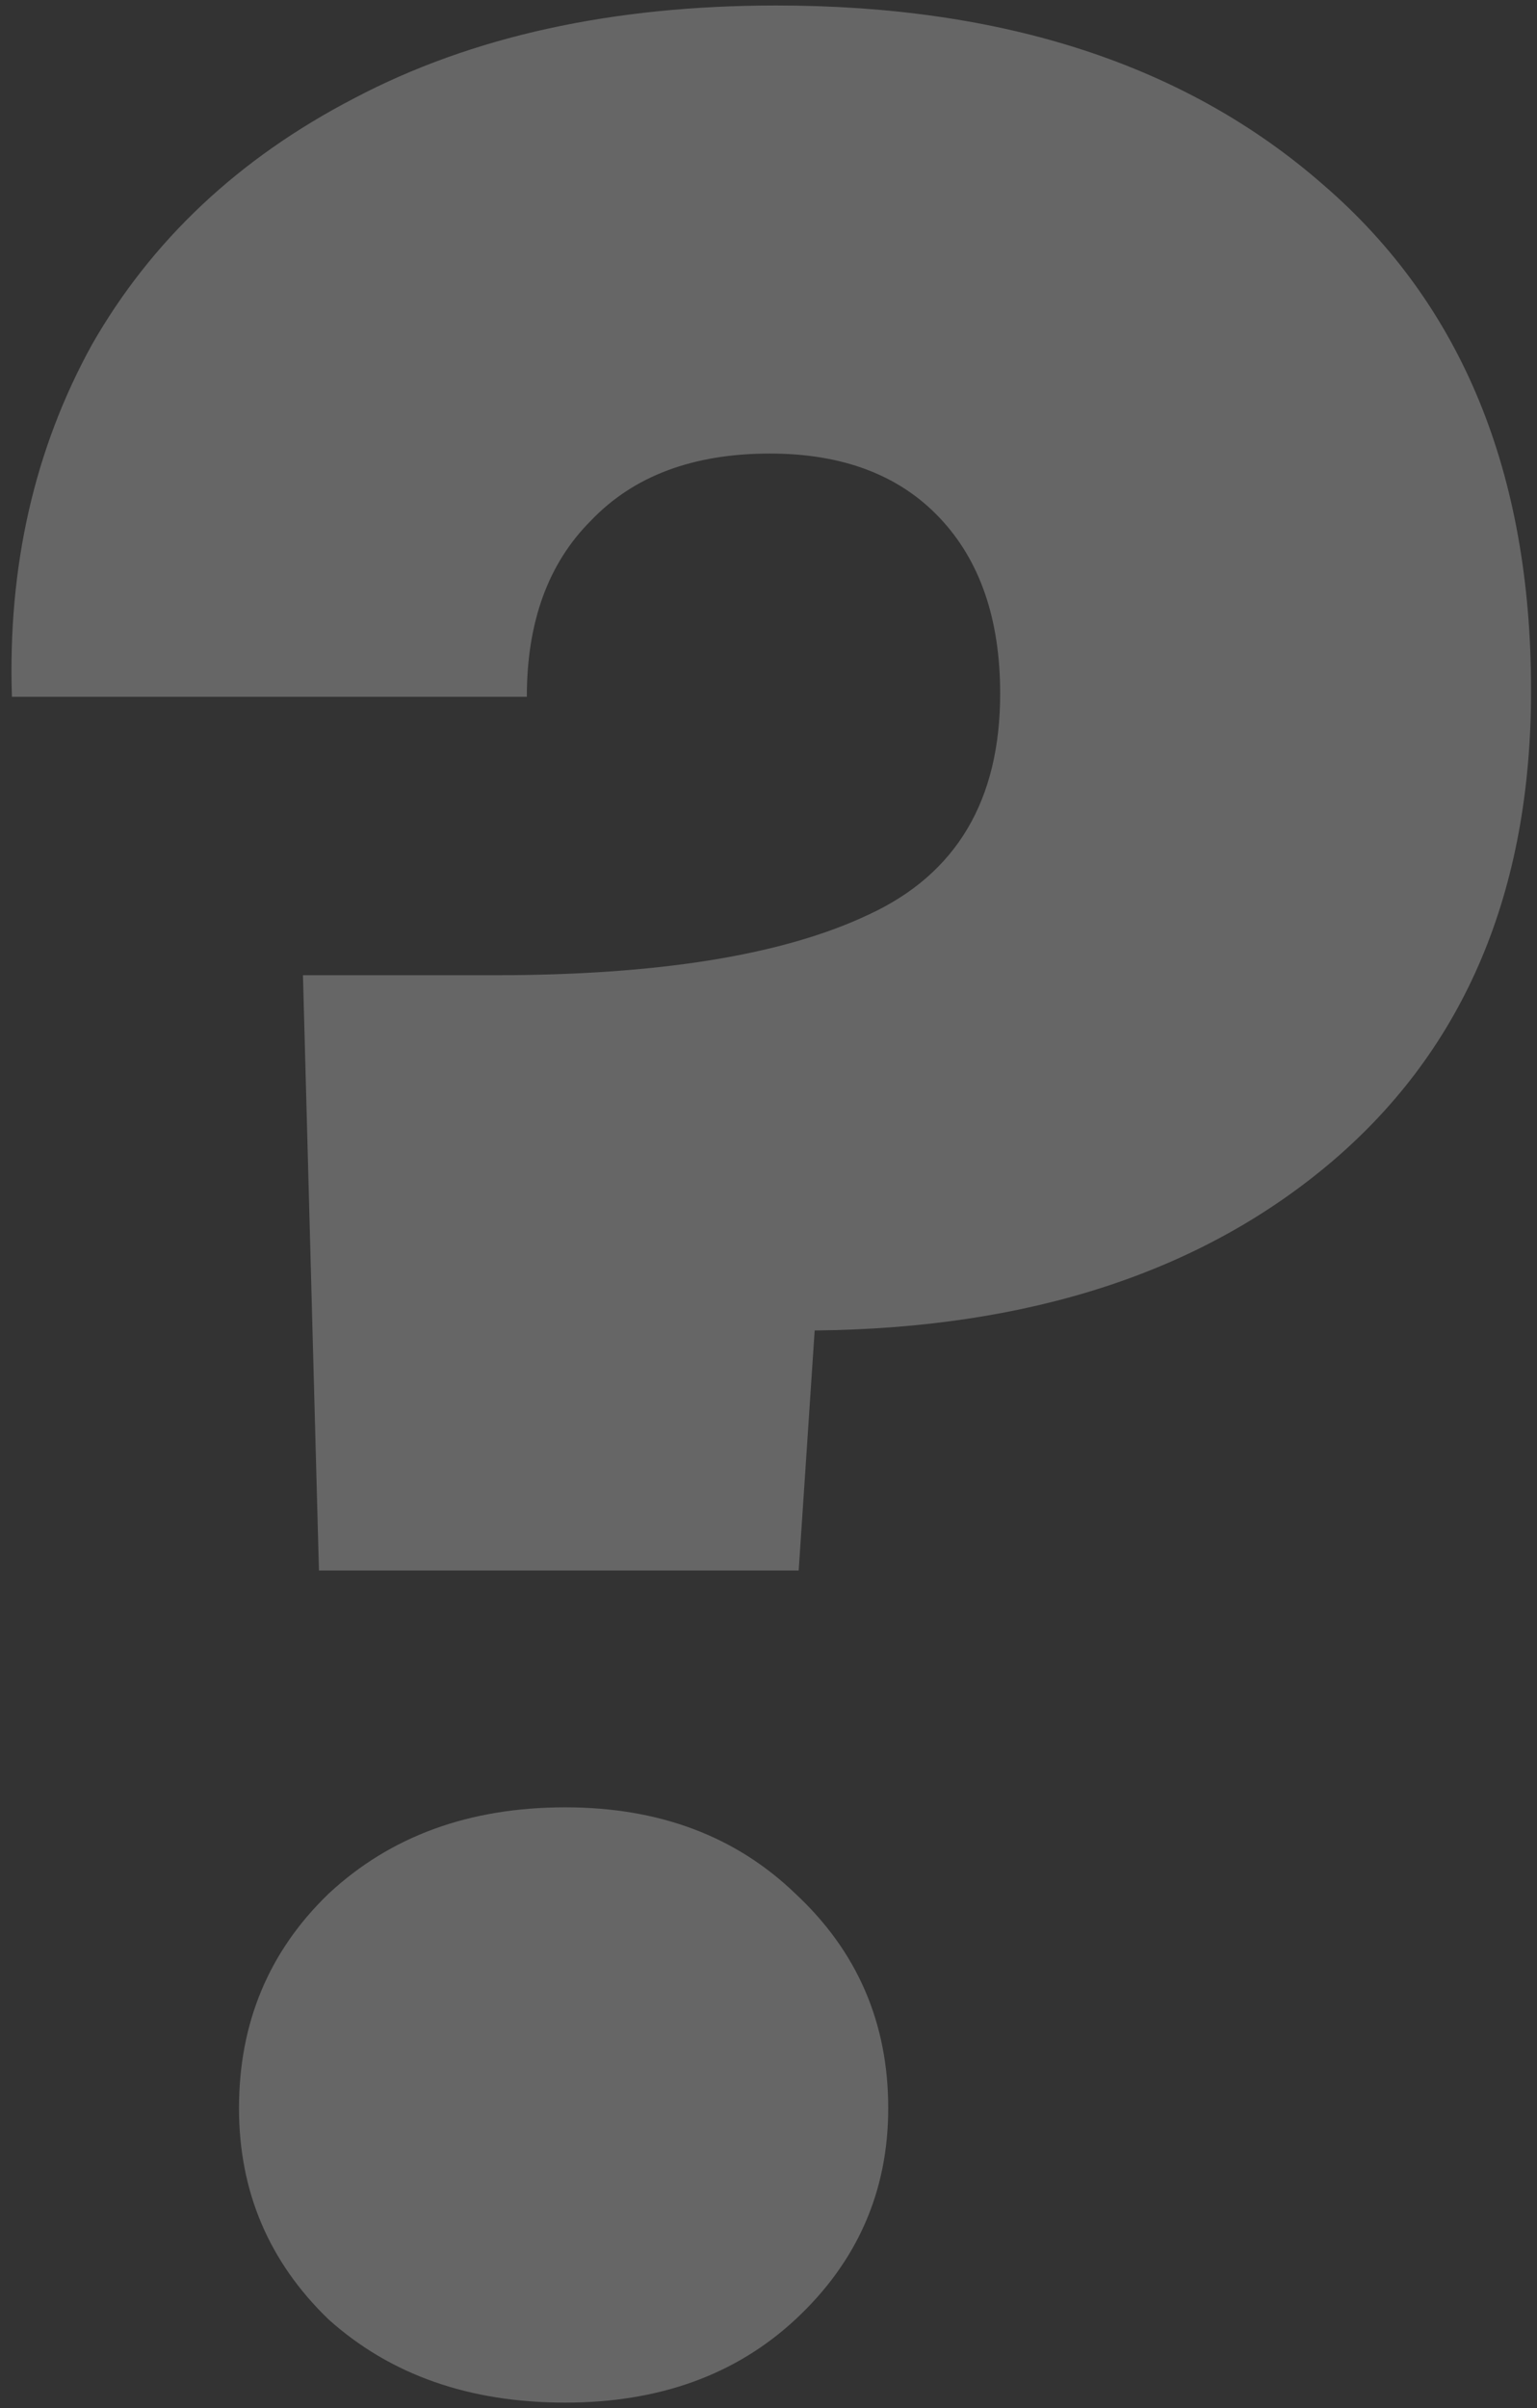 <svg width="99" height="155" viewBox="0 0 99 155" fill="none" xmlns="http://www.w3.org/2000/svg">
<rect x="0" y="0" width="99" height="155" fill="#333333" stroke="none"/>
<path opacity="0.25" d="M50.002 0.354C64.697 0.354 76.439 4.199 85.228 11.89C94.155 19.581 98.618 30.43 98.618 44.438C98.618 57.347 94.361 67.441 85.846 74.72C77.469 81.861 66.345 85.501 52.474 85.638L51.444 101.088H20.544L19.514 62.772H31.874C42.449 62.772 50.483 61.467 55.976 58.858C61.607 56.249 64.422 51.511 64.422 44.644C64.422 39.837 63.117 36.061 60.508 33.314C57.899 30.567 54.259 29.194 49.59 29.194C44.646 29.194 40.801 30.636 38.054 33.52C35.307 36.267 33.934 40.043 33.934 44.85H0.768C0.493 36.473 2.21 28.919 5.918 22.19C9.763 15.461 15.394 10.173 22.81 6.328C30.363 2.345 39.427 0.354 50.002 0.354ZM36.406 154.648C30.226 154.648 25.145 152.863 21.162 149.292C17.317 145.584 15.394 141.052 15.394 135.696C15.394 130.203 17.317 125.602 21.162 121.894C25.145 118.186 30.226 116.332 36.406 116.332C42.449 116.332 47.393 118.186 51.238 121.894C55.221 125.602 57.212 130.203 57.212 135.696C57.212 141.052 55.221 145.584 51.238 149.292C47.393 152.863 42.449 154.648 36.406 154.648Z" fill="white"/>
</svg>
